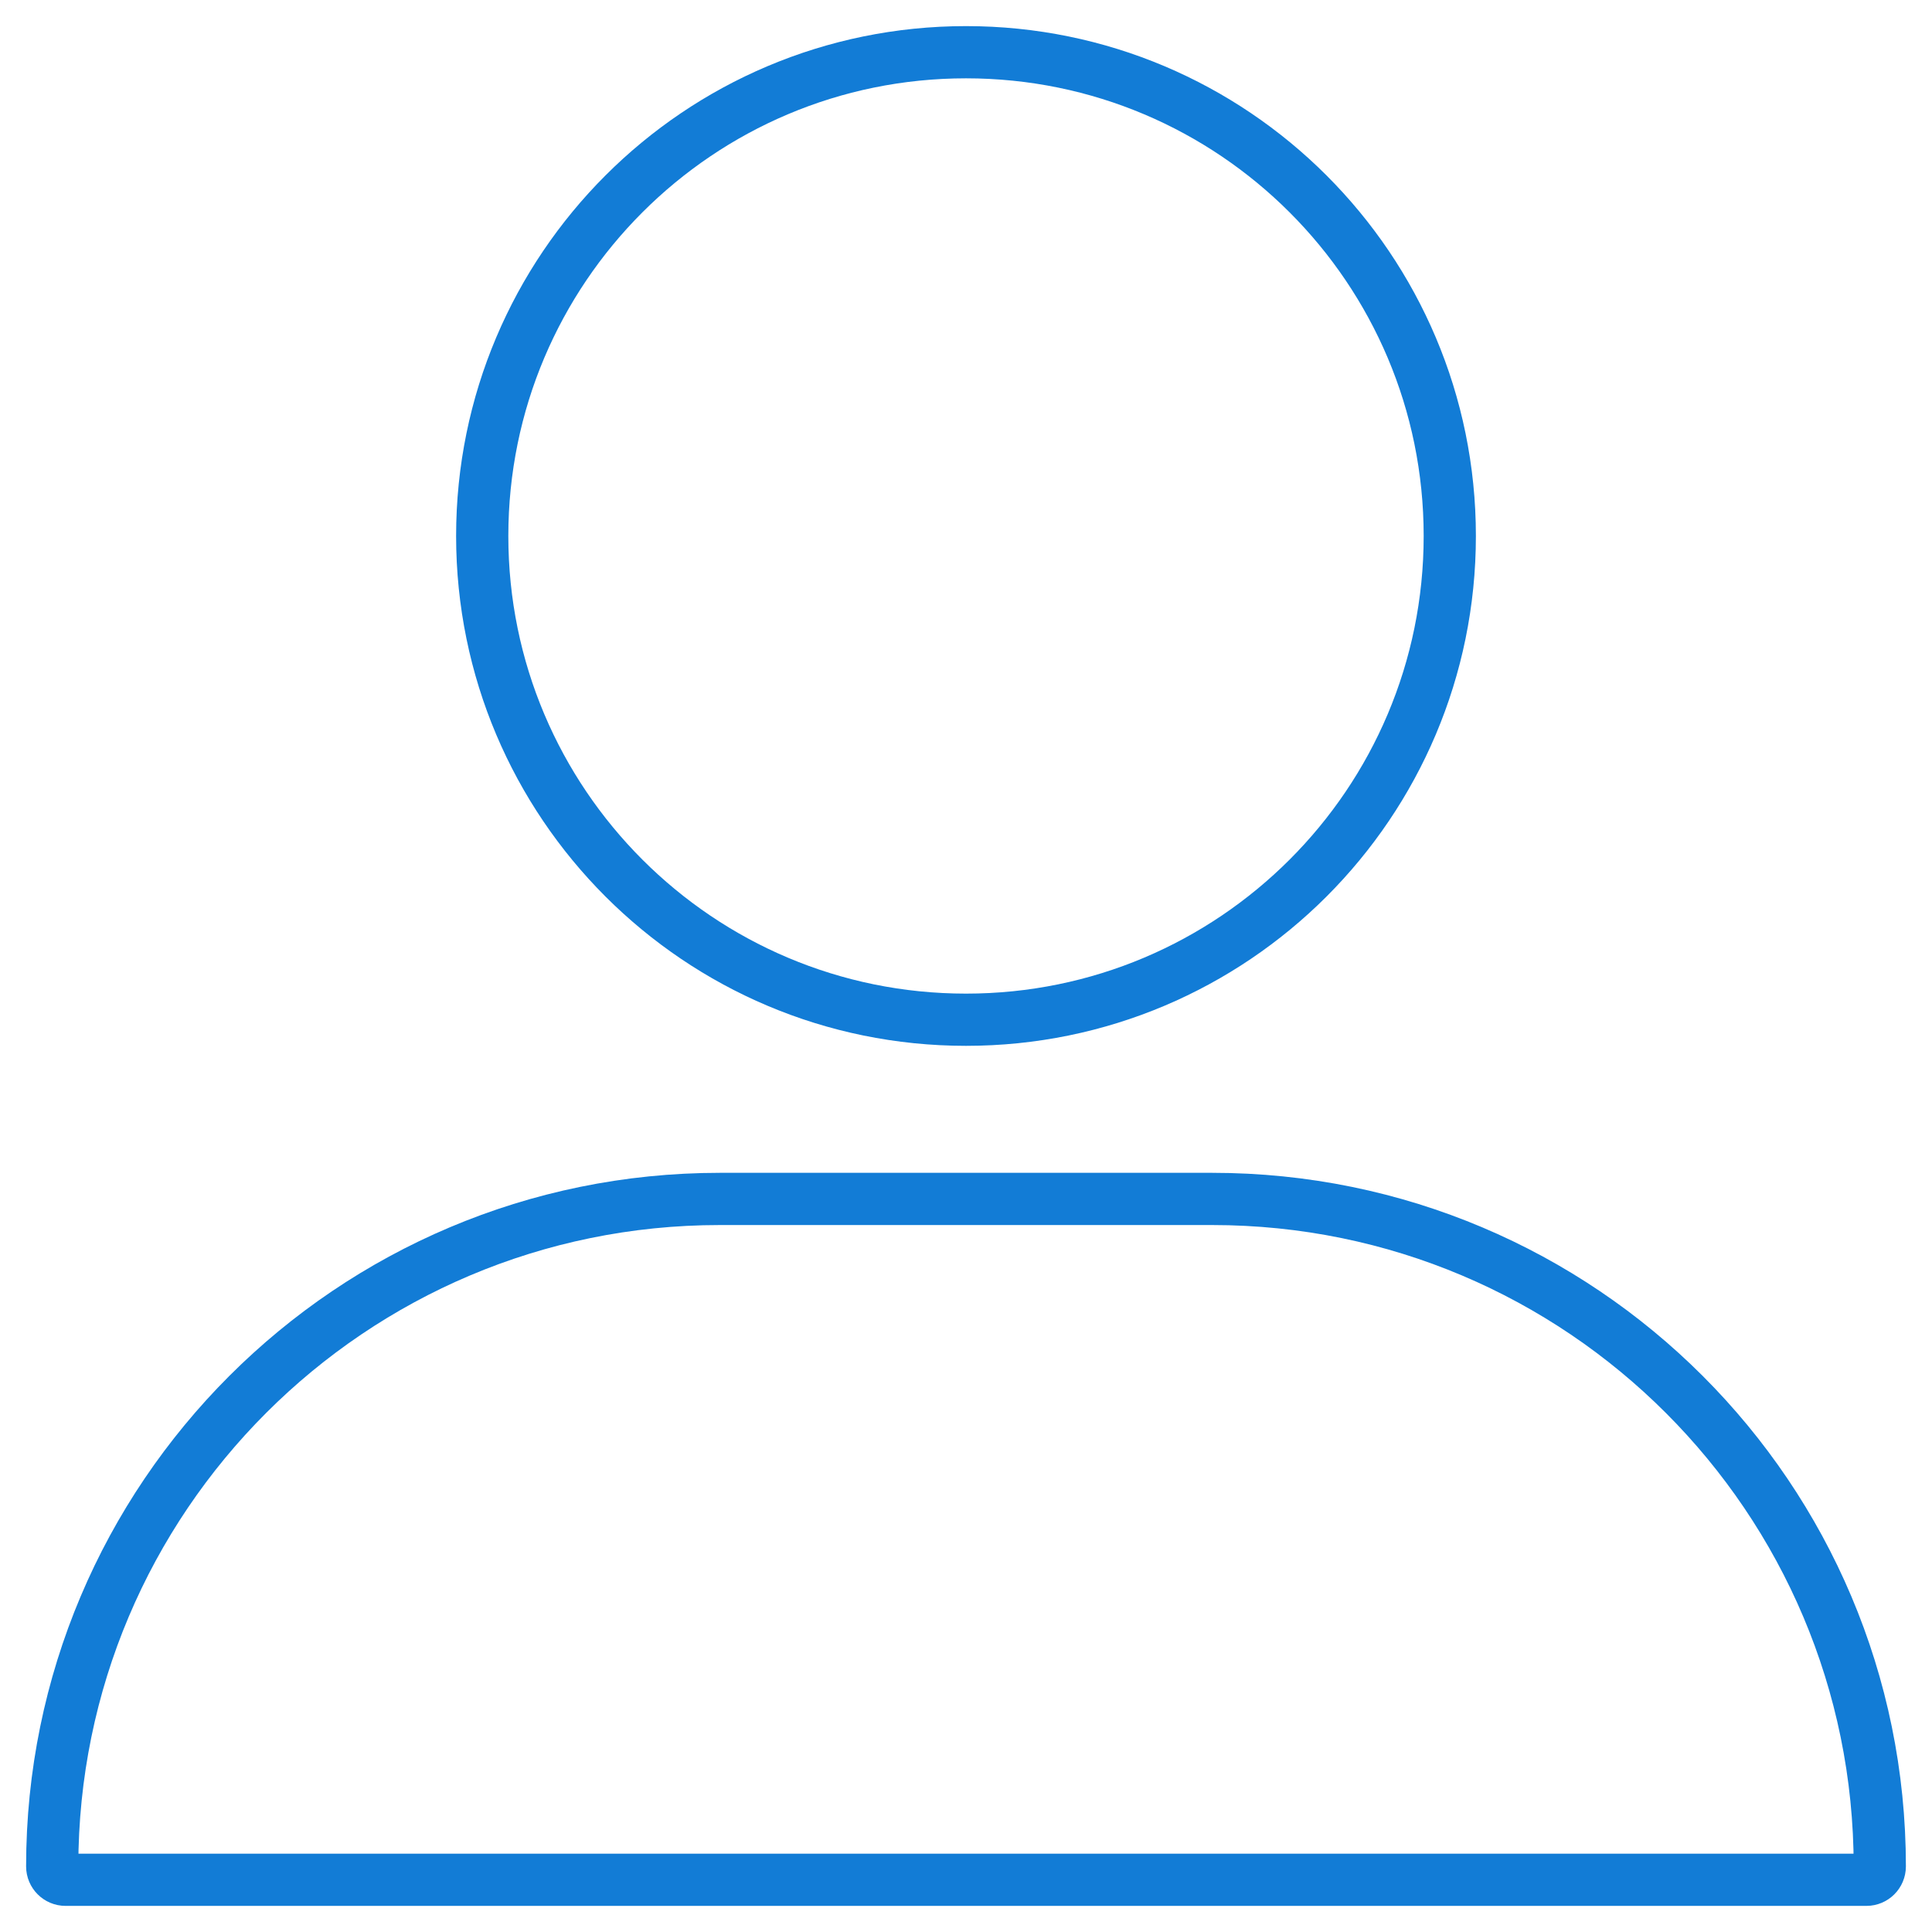 <svg width="37" height="37" viewBox="0 0 37 37" fill="none" xmlns="http://www.w3.org/2000/svg">
<path d="M18.5 1C23.617 1 27.765 5.148 27.765 10.265C27.765 15.382 23.617 19.529 18.5 19.529C13.383 19.529 9.235 15.382 9.235 10.265C9.235 5.148 13.383 1 18.5 1Z" stroke="#127CD6"/>
<path d="M35.744 36H1.256C1.114 36 1 35.885 1 35.744C1 28.684 6.723 22.961 13.784 22.961H23.216C30.277 22.961 36 28.684 36 35.744C36 35.885 35.886 36 35.744 36Z" stroke="#127CD6"/>
</svg>
